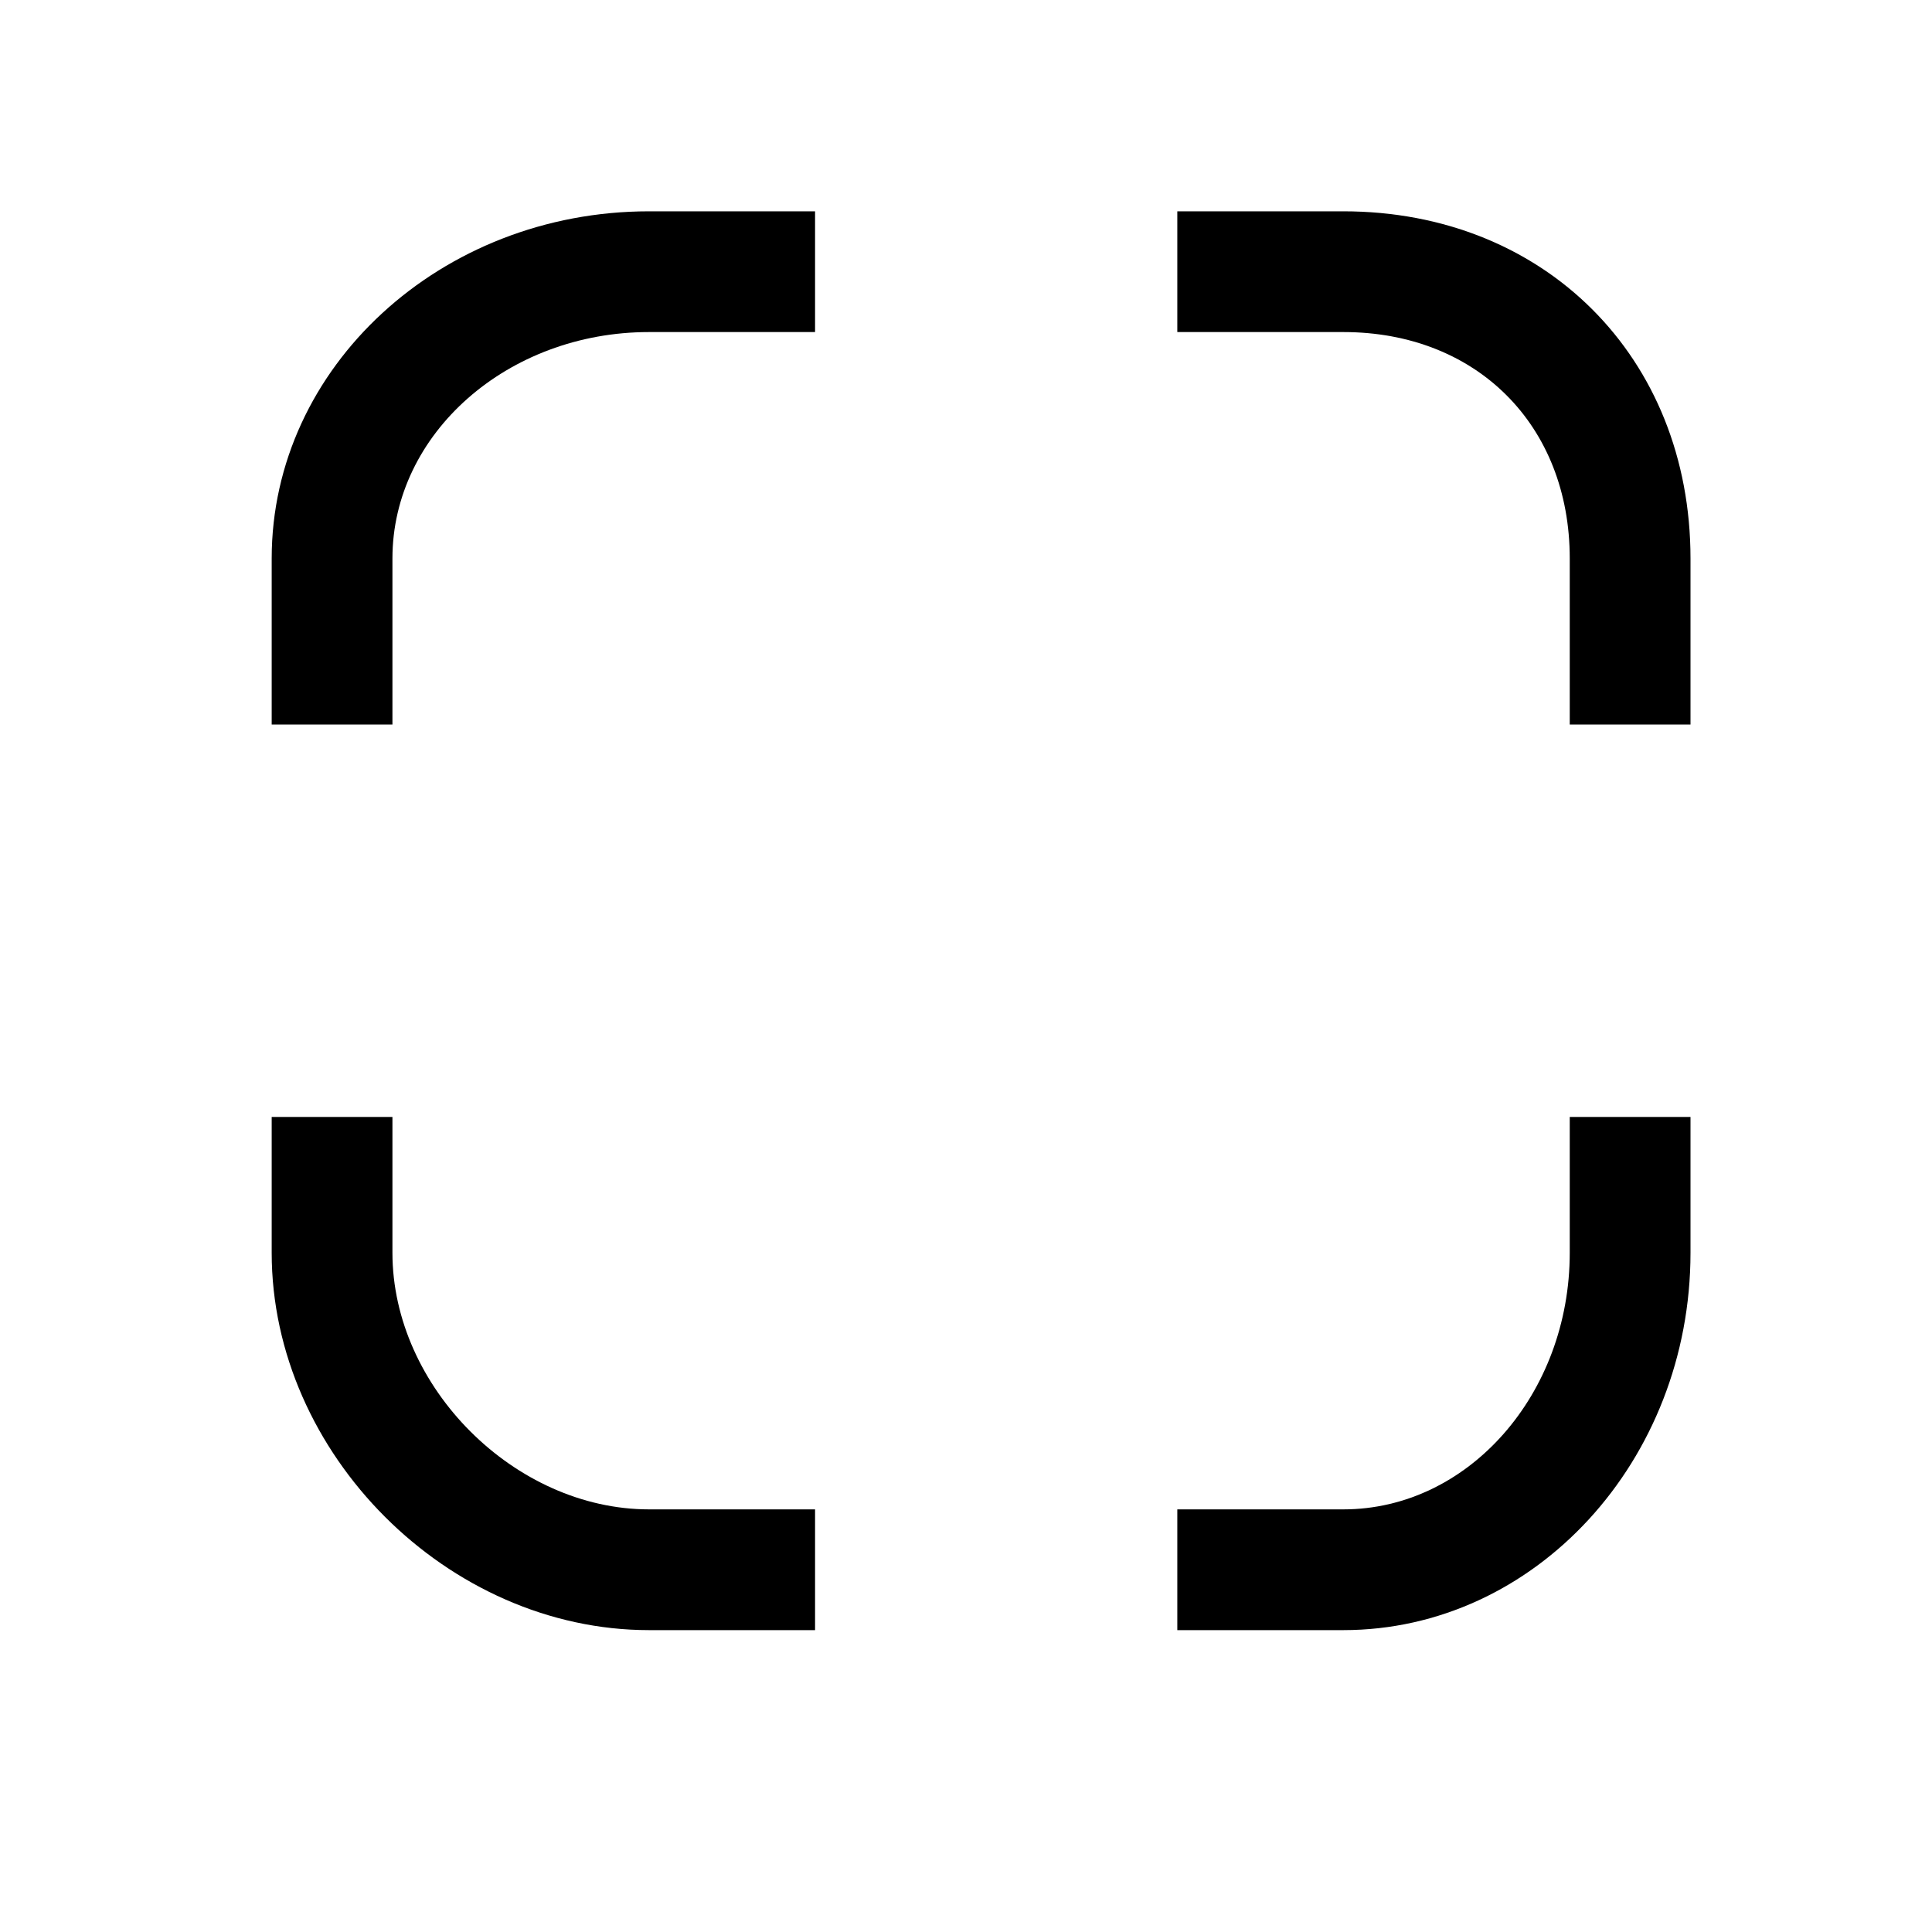 <?xml version="1.0" encoding="iso-8859-1"?>
<!-- Generator: Adobe Illustrator 17.1.0, SVG Export Plug-In . SVG Version: 6.00 Build 0)  -->
<!DOCTYPE svg PUBLIC "-//W3C//DTD SVG 1.1//EN" "http://www.w3.org/Graphics/SVG/1.1/DTD/svg11.dtd">
<svg version="1.1" id="Layer_1" xmlns="http://www.w3.org/2000/svg" xmlns:xlink="http://www.w3.org/1999/xlink" x="0px" y="0px"
	 viewBox="0 0 64 64" style="enable-background:new 0 0 64 64;" xml:space="preserve">
<g>
	<path d="M9,18.5V24h4v-5.5c0-4.136,3.813-7.5,8.5-7.5H27V7h-5.5C14.607,7,9,12.159,9,18.5z"/>
	<path d="M13,41.5V37H9v4.5C9,48.159,14.841,54,21.5,54H27v-4h-5.5C17.051,50,13,45.948,13,41.5z"/>
	<path d="M52,41.5c0,4.687-3.364,8.5-7.5,8.5H39v4h5.5C50.841,54,56,48.393,56,41.5V37h-4V41.5z"/>
	<path d="M44.5,7H39v4h5.5c4.416,0,7.5,3.084,7.5,7.5V24h4v-5.5C56,11.837,51.164,7,44.5,7z"/>
</g>
</svg>
